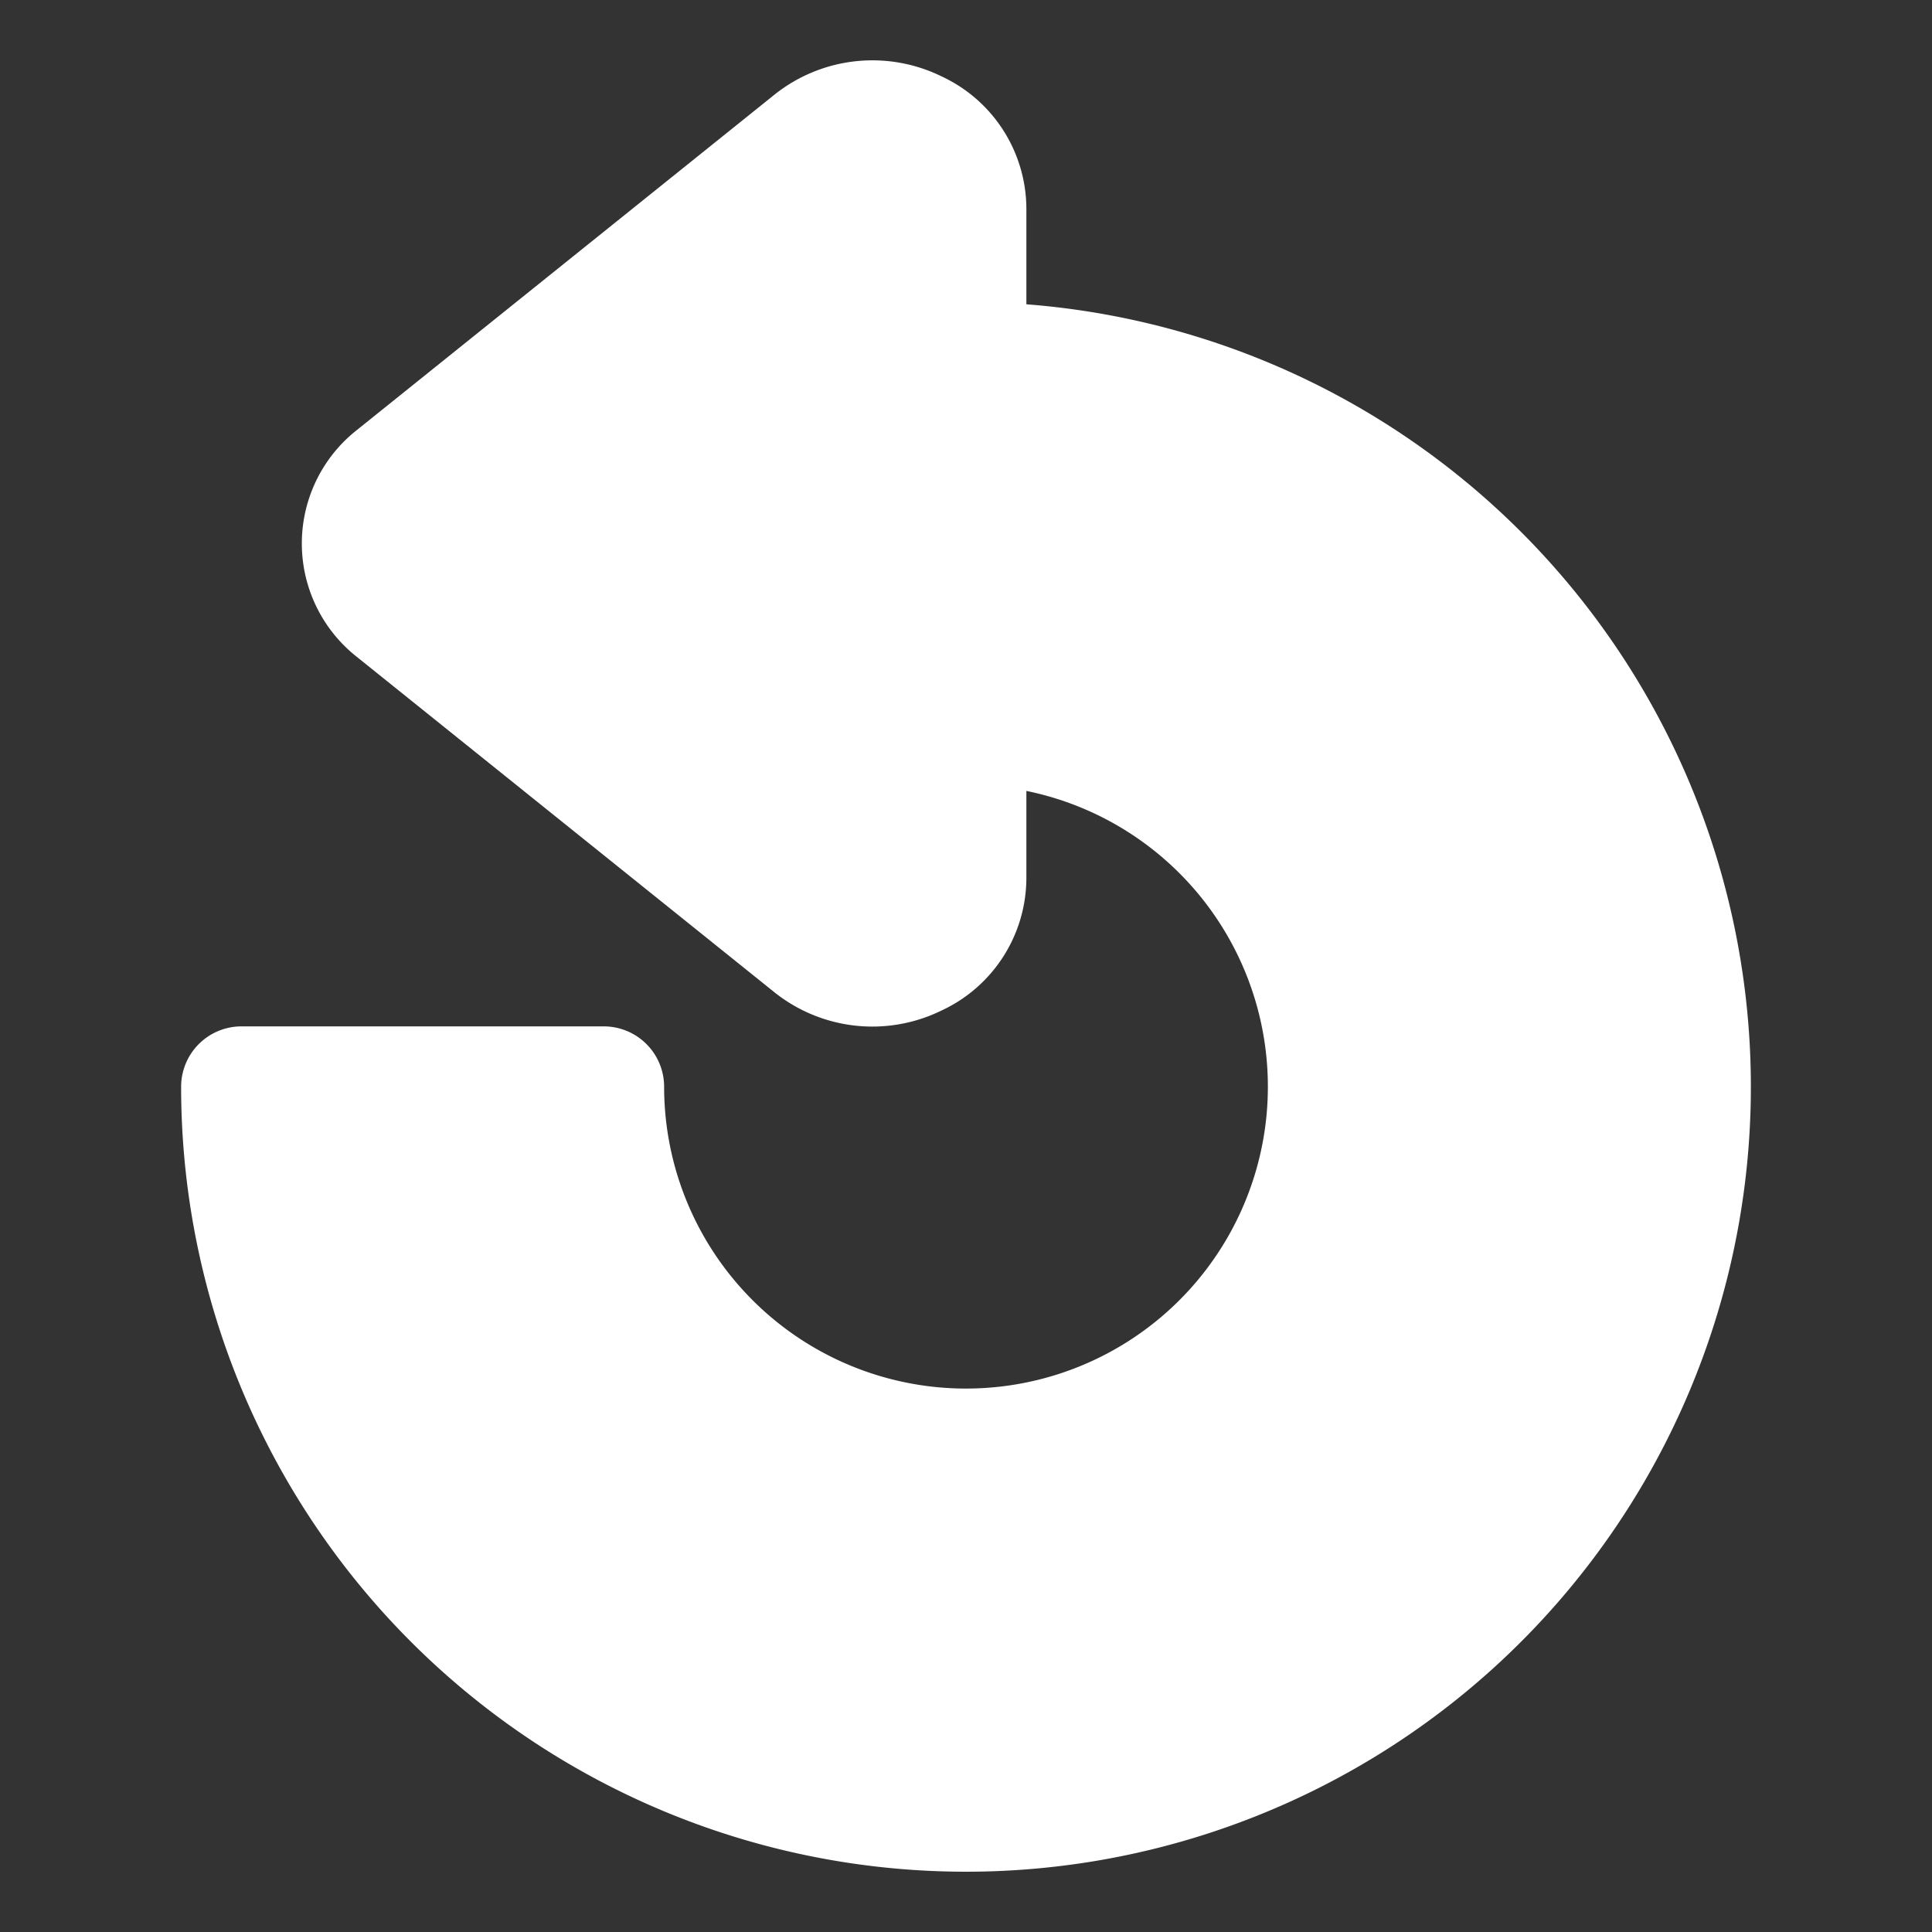 <svg xmlns="http://www.w3.org/2000/svg" version="1.1" xmlns:xlink="http://www.w3.org/1999/xlink" width="512" height="512" x="0" y="0" viewBox="0 0 32 32" style="enable-background:new 0 0 512 512" xml:space="preserve" class=""><rect x="0" y="0" width="32" height="32" fill="#333333" stroke="none"/><g><path d="M17 5.04V3.455a2.426 2.426 0 0 0-1.409-2.192 2.6 2.6 0 0 0-2.771.311L5.913 7.121a2.392 2.392 0 0 0 0 3.761l6.905 5.546a2.6 2.6 0 0 0 2.771.312A2.426 2.426 0 0 0 17 14.549V13.1a5 5 0 1 1-6 4.9 1 1 0 0 0-1-1H4a1 1 0 0 0-1 1A13 13 0 1 0 17 5.04z" fill="#ffffff" opacity="1" data-original="#000000" class=""></path></g></svg>